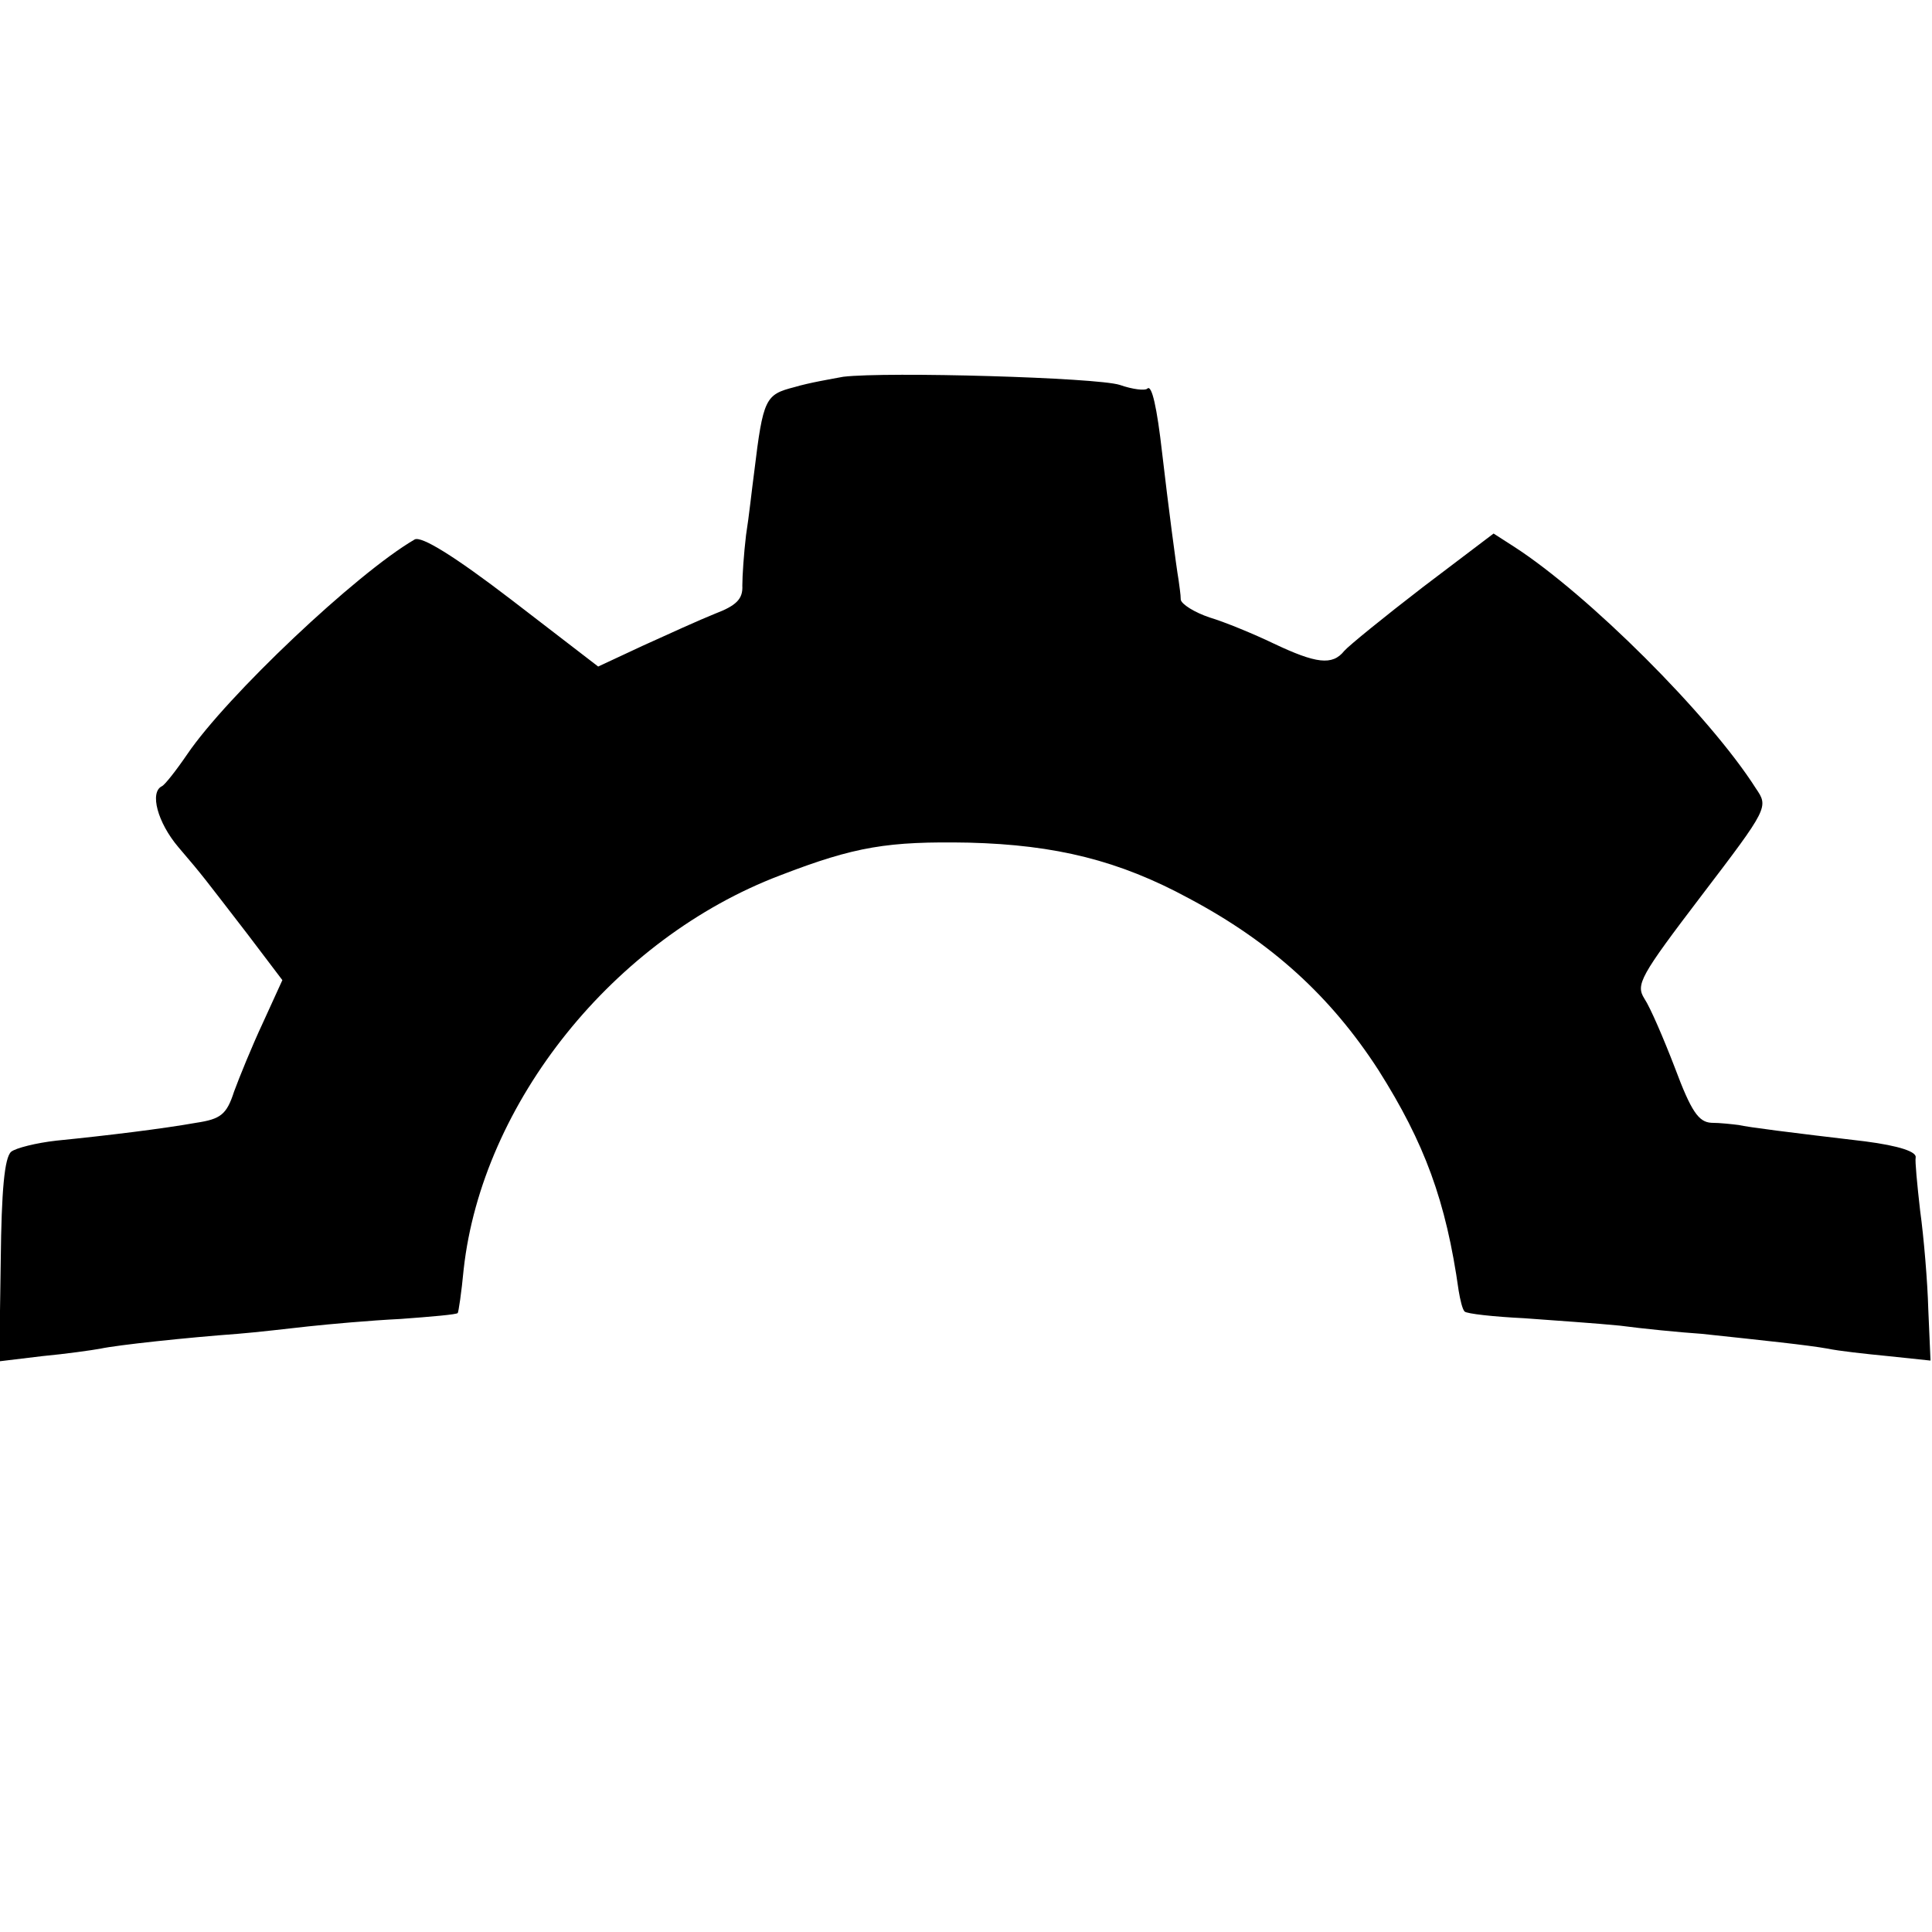 <?xml version="1.0" standalone="no"?>
<!DOCTYPE svg PUBLIC "-//W3C//DTD SVG 20010904//EN"
 "http://www.w3.org/TR/2001/REC-SVG-20010904/DTD/svg10.dtd">
<svg version="1.0" xmlns="http://www.w3.org/2000/svg"
 width="260pt" height="260pt" viewBox="0 0 260 260"
 preserveAspectRatio="xMidYMid meet">
<g transform="translate(0,260) scale(0.1,-0.1)"
fill="#000000" stroke="none">
<path d="M1135 2093 c-16 -3 -46 -8 -66 -14 -39 -10 -42 -15 -54 -114 -3 -22
-7 -60 -11 -85 -3 -25 -5 -55 -5 -68 1 -18 -8 -27 -37 -38 -20 -8 -64 -28 -97
-43 l-60 -28 -117 90 c-77 59 -121 86 -130 81 -79 -46 -253 -211 -306 -289
-15 -22 -30 -41 -34 -43 -17 -8 -6 -49 22 -82 35 -41 32 -38 93 -117 l47 -62
-26 -57 c-15 -32 -32 -74 -39 -93 -10 -31 -18 -37 -51 -42 -45 -8 -118 -17
-188 -24 -27 -3 -55 -10 -61 -15 -9 -8 -13 -52 -14 -146 l-2 -136 58 7 c32 3
67 8 78 10 23 5 117 15 185 20 25 2 68 7 95 10 28 3 83 8 124 10 41 3 76 6 77
8 1 1 5 27 8 59 25 224 202 445 426 530 101 39 145 46 254 44 117 -3 202 -24
296 -75 111 -59 191 -132 255 -231 62 -98 91 -176 108 -297 2 -12 5 -25 8 -28
3 -3 39 -7 80 -9 41 -3 99 -7 129 -10 30 -4 80 -9 110 -11 84 -9 142 -15 170
-20 14 -3 50 -7 81 -10 l57 -6 -3 69 c-1 37 -6 97 -11 133 -4 35 -7 67 -6 71
2 8 -22 16 -68 22 -102 12 -157 19 -170 22 -8 1 -25 3 -37 3 -17 1 -27 15 -49
74 -15 39 -33 81 -41 93 -12 19 -6 30 77 139 90 118 90 119 73 144 -63 99
-226 261 -325 325 l-28 18 -95 -72 c-52 -40 -100 -79 -106 -86 -16 -20 -38
-17 -95 10 -27 13 -66 29 -86 35 -21 7 -38 18 -39 24 0 7 -2 19 -3 27 -3 17
-14 101 -22 170 -7 62 -14 93 -20 87 -3 -3 -20 -1 -37 5 -31 10 -313 18 -372
11z"/>
</g>
</svg>
